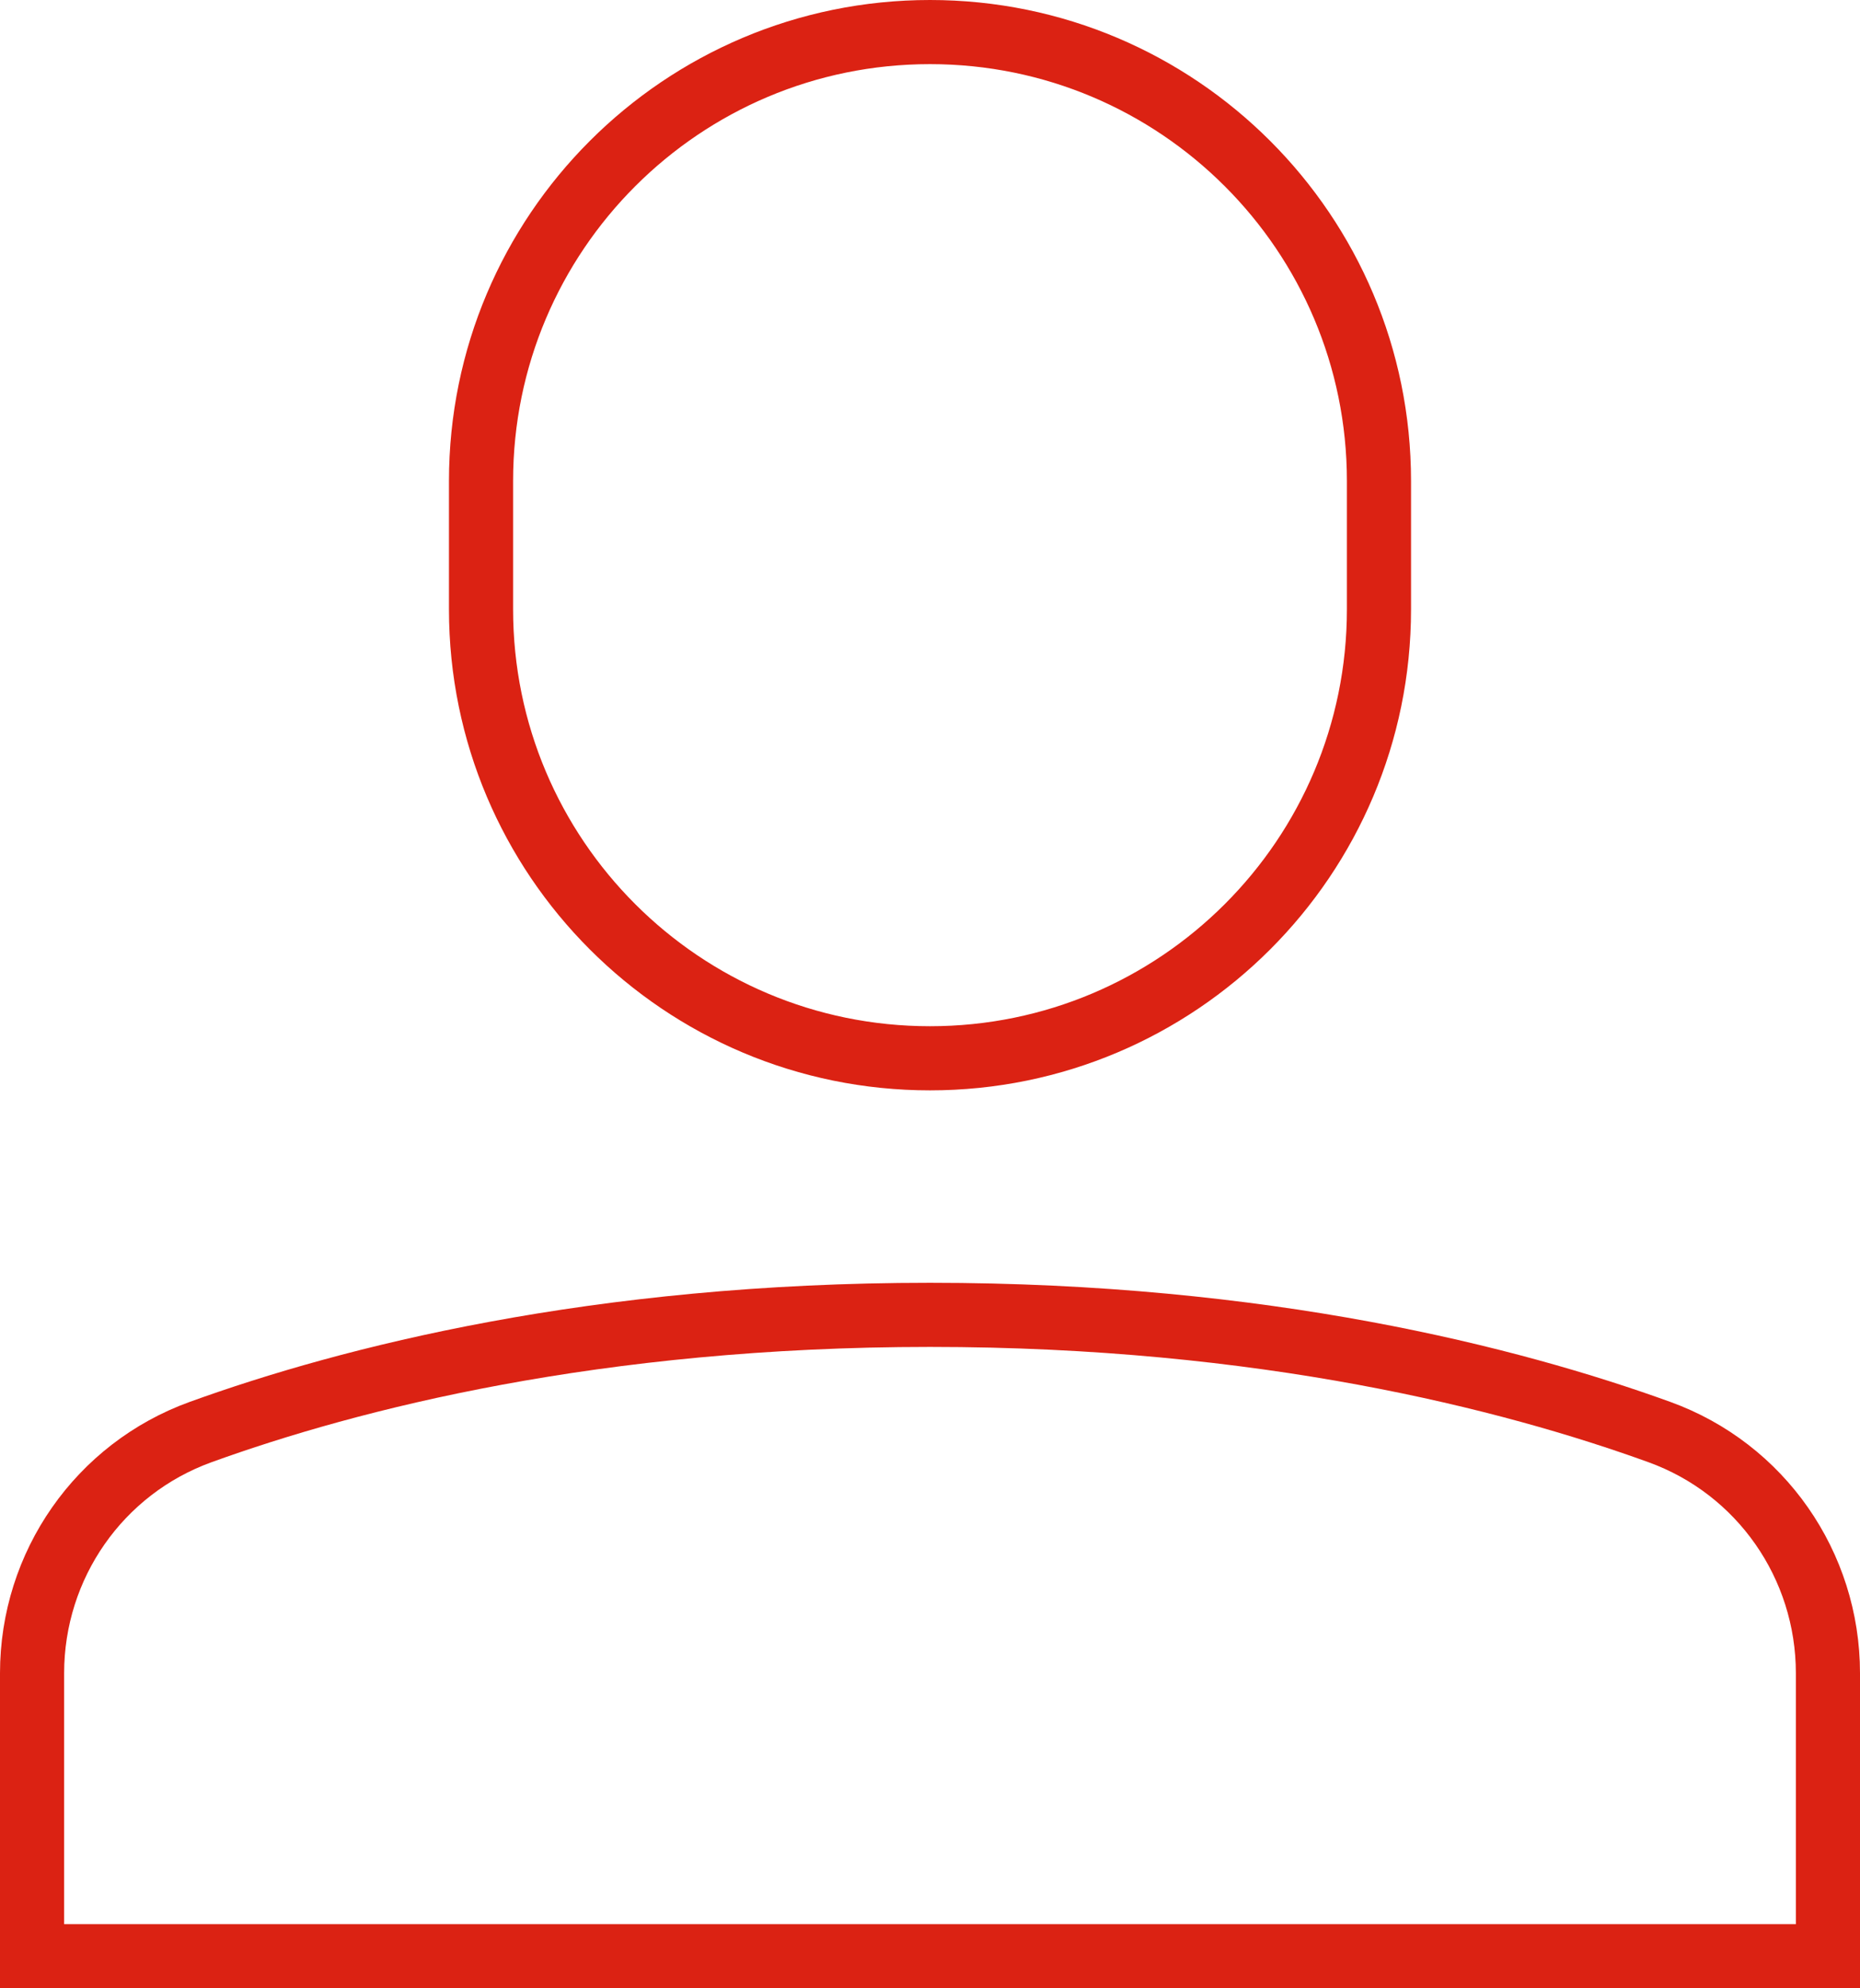 <?xml version="1.0" encoding="UTF-8"?>
<svg width="58px" height="62px" viewBox="0 0 58 62" version="1.1" xmlns="http://www.w3.org/2000/svg" xmlns:xlink="http://www.w3.org/1999/xlink">
    <!-- Generator: Sketch 51.1 (57501) - http://www.bohemiancoding.com/sketch -->
    <title>Combined Shape</title>
    <desc>Created with Sketch.</desc>
    <defs></defs>
    <g id="Mockup" stroke="none" stroke-width="1" fill="none" fill-rule="evenodd" stroke-linecap="square">
        <g id="Hero---Multimedia---Stories---Interviste" transform="translate(-691, -875)" stroke="#DB2213" stroke-width="2">
            <path d="M748,927.174 L748,936 L692,936 L692,927.174 C692,923.806 694.091,920.799 697.258,919.654 C701.912,917.971 709.587,916 720,916 C730.413,916 738.088,917.971 742.742,919.654 C745.909,920.799 748,923.807 748,927.174 Z M720,908 C712.268,908 706,901.732 706,894 L706,890 C706,882.268 712.268,876 720,876 C727.732,876 734,882.268 734,890 L734,894 C734,901.732 727.732,908 720,908 Z" id="Combined-Shape"></path>
        </g>
    </g>
</svg>